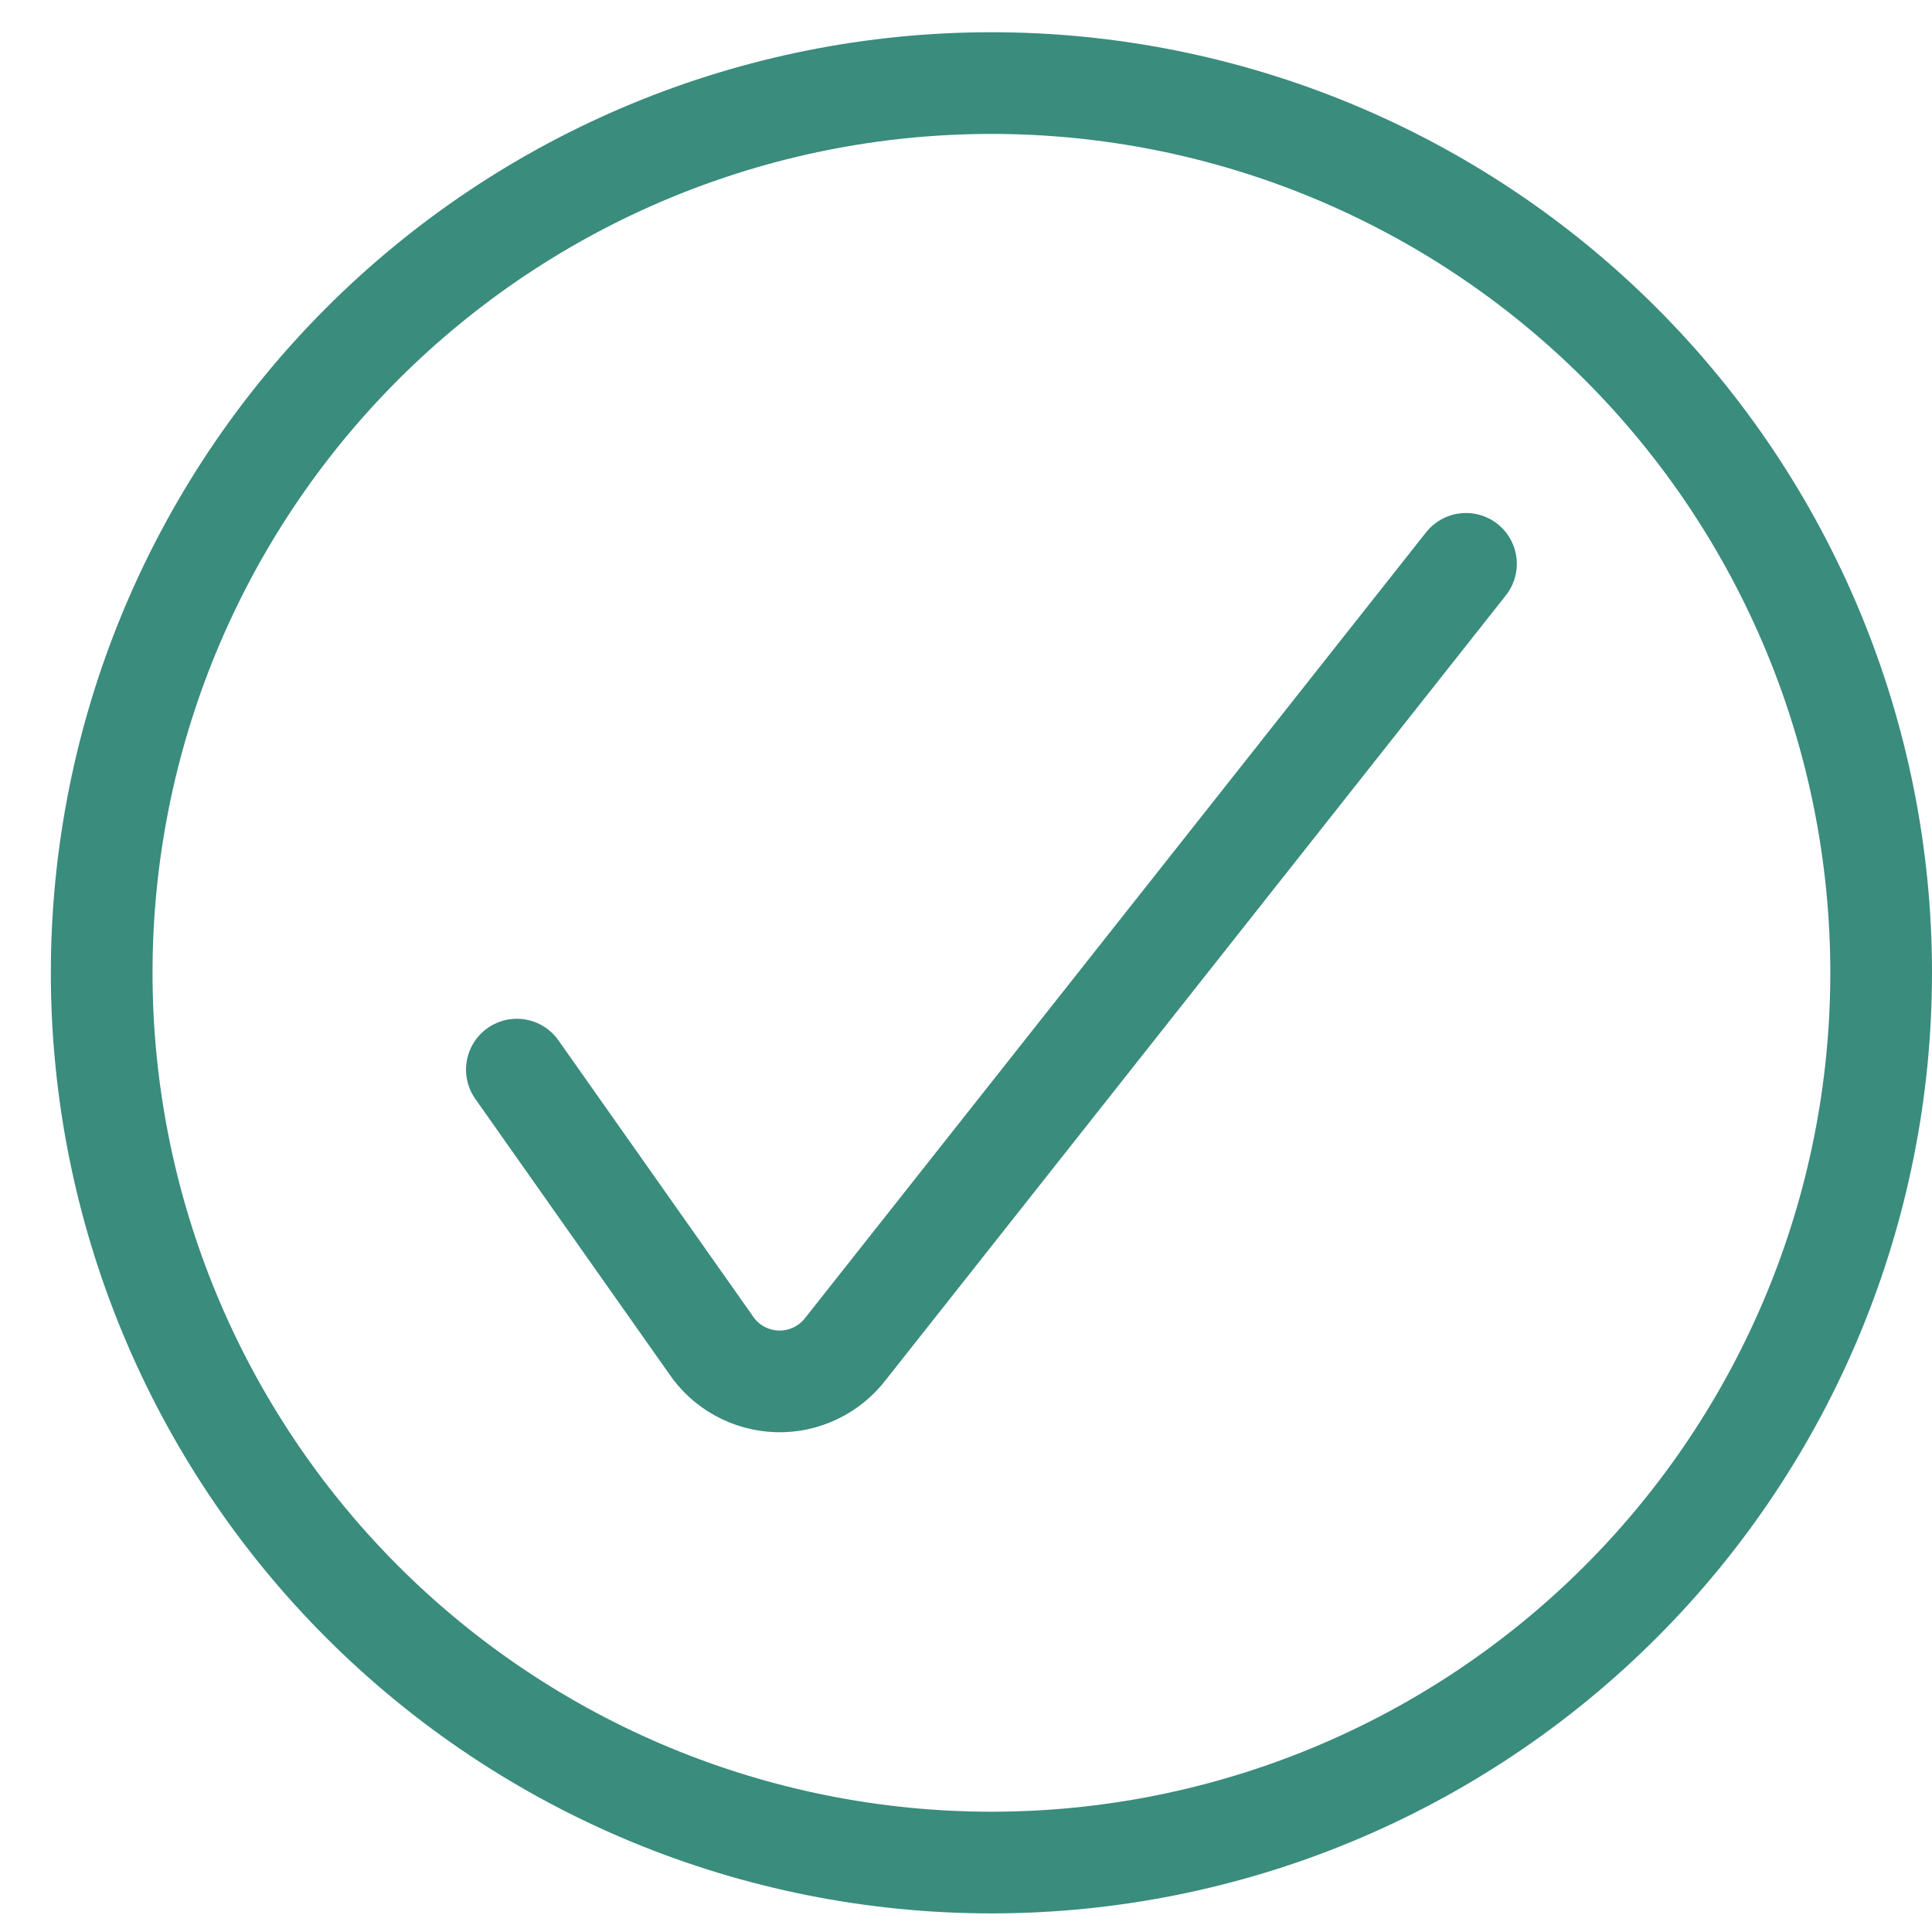 <svg width="19" height="19" viewBox="0 0 19 19" fill="none" xmlns="http://www.w3.org/2000/svg">
<path d="M5.083 10.519L6.989 13.223C7.061 13.331 7.158 13.42 7.272 13.483C7.386 13.546 7.513 13.581 7.643 13.585C7.773 13.589 7.901 13.562 8.019 13.505C8.136 13.45 8.238 13.366 8.317 13.263L14.417 5.545" stroke="#3A8C7D" stroke-linecap="round" stroke-linejoin="round"/>
<path d="M1 9.567C1 11.887 1.922 14.113 3.563 15.754C5.204 17.395 7.429 18.317 9.75 18.317C12.071 18.317 14.296 17.395 15.937 15.754C17.578 14.113 18.5 11.887 18.5 9.567C18.5 7.246 17.578 5.021 15.937 3.38C14.296 1.739 12.071 0.817 9.75 0.817C7.429 0.817 5.204 1.739 3.563 3.38C1.922 5.021 1 7.246 1 9.567V9.567Z" stroke="#3A8C7D" stroke-linecap="round" stroke-linejoin="round"/>
</svg>
